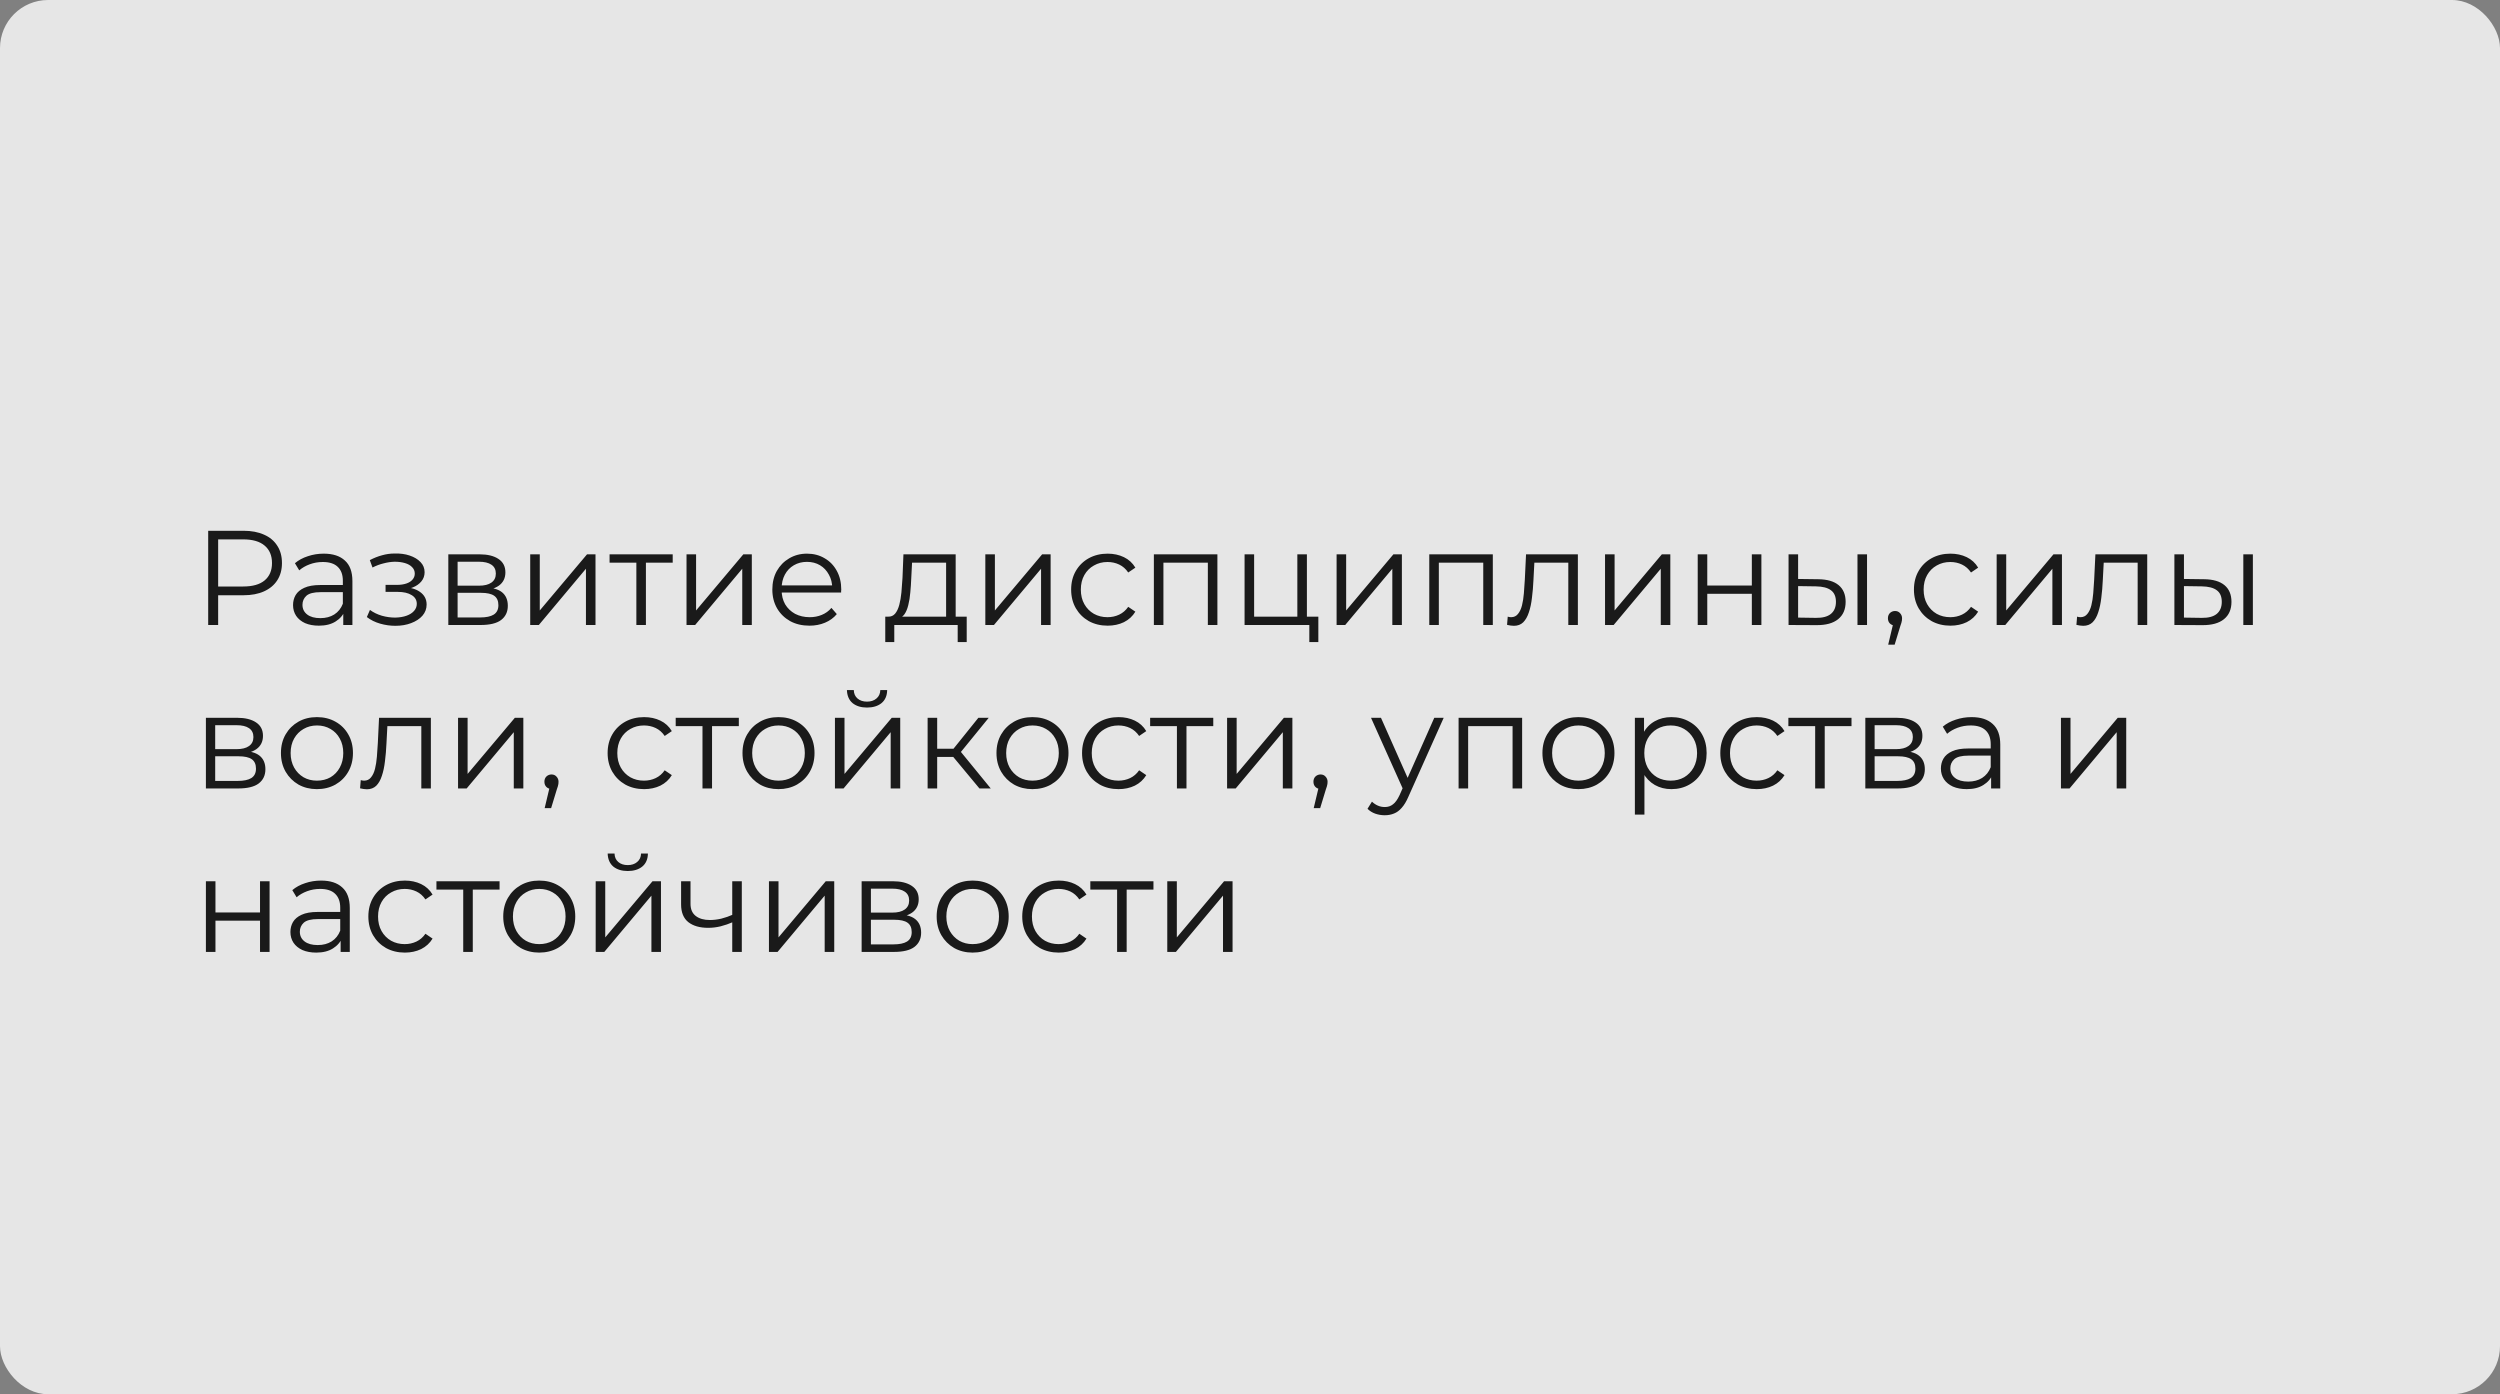 <?xml version="1.0" encoding="UTF-8"?> <svg xmlns="http://www.w3.org/2000/svg" width="1040" height="580" viewBox="0 0 1040 580" fill="none"><rect x="0" y="0" width="1040" height="580" fill="#808080" stroke="none"/> <g opacity="0.8"> <rect width="1040" height="580" rx="20" fill="white"></rect> <path d="M86.608 260V220.8H101.28C104.603 220.8 107.459 221.341 109.848 222.424C112.237 223.469 114.067 225 115.336 227.016C116.643 228.995 117.296 231.403 117.296 234.24C117.296 237.003 116.643 239.392 115.336 241.408C114.067 243.387 112.237 244.917 109.848 246C107.459 247.083 104.603 247.624 101.28 247.624H88.904L90.752 245.664V260H86.608ZM90.752 246L88.904 243.984H101.168C105.088 243.984 108.056 243.144 110.072 241.464C112.125 239.747 113.152 237.339 113.152 234.24C113.152 231.104 112.125 228.677 110.072 226.96C108.056 225.243 105.088 224.384 101.168 224.384H88.904L90.752 222.424V246ZM142.795 260V253.504L142.627 252.44V241.576C142.627 239.075 141.917 237.152 140.499 235.808C139.117 234.464 137.045 233.792 134.283 233.792C132.379 233.792 130.568 234.109 128.851 234.744C127.133 235.379 125.677 236.219 124.483 237.264L122.691 234.296C124.184 233.027 125.976 232.056 128.067 231.384C130.157 230.675 132.36 230.32 134.675 230.32C138.483 230.32 141.413 231.272 143.467 233.176C145.557 235.043 146.603 237.899 146.603 241.744V260H142.795ZM132.659 260.28C130.456 260.28 128.533 259.925 126.891 259.216C125.285 258.469 124.053 257.461 123.195 256.192C122.336 254.885 121.907 253.392 121.907 251.712C121.907 250.181 122.261 248.8 122.971 247.568C123.717 246.299 124.912 245.291 126.555 244.544C128.235 243.76 130.475 243.368 133.275 243.368H143.411V246.336H133.387C130.549 246.336 128.571 246.84 127.451 247.848C126.368 248.856 125.827 250.107 125.827 251.6C125.827 253.28 126.48 254.624 127.787 255.632C129.093 256.64 130.923 257.144 133.275 257.144C135.515 257.144 137.437 256.64 139.043 255.632C140.685 254.587 141.88 253.093 142.627 251.152L143.523 253.896C142.776 255.837 141.469 257.387 139.603 258.544C137.773 259.701 135.459 260.28 132.659 260.28ZM164.482 260.336C166.908 260.336 169.092 259.963 171.034 259.216C173.012 258.469 174.58 257.443 175.738 256.136C176.895 254.792 177.474 253.243 177.474 251.488C177.474 249.248 176.522 247.475 174.618 246.168C172.751 244.861 170.138 244.208 166.778 244.208L166.61 245.272C168.514 245.272 170.212 244.973 171.706 244.376C173.199 243.779 174.394 242.939 175.29 241.856C176.186 240.773 176.634 239.504 176.634 238.048C176.634 236.405 176.074 235.005 174.954 233.848C173.834 232.653 172.322 231.739 170.418 231.104C168.551 230.469 166.442 230.189 164.09 230.264C162.372 230.264 160.655 230.507 158.938 230.992C157.258 231.44 155.559 232.112 153.842 233.008L154.962 236.088C156.492 235.304 158.042 234.725 159.61 234.352C161.178 233.941 162.69 233.717 164.146 233.68C165.751 233.68 167.188 233.867 168.458 234.24C169.727 234.613 170.716 235.173 171.426 235.92C172.172 236.667 172.546 237.563 172.546 238.608C172.546 239.579 172.228 240.419 171.594 241.128C170.996 241.837 170.138 242.379 169.018 242.752C167.898 243.125 166.61 243.312 165.154 243.312H160.394V246.224H165.434C167.898 246.224 169.839 246.672 171.258 247.568C172.676 248.427 173.386 249.64 173.386 251.208C173.386 252.291 173.012 253.261 172.266 254.12C171.519 254.979 170.474 255.651 169.13 256.136C167.786 256.621 166.199 256.883 164.37 256.92C162.54 256.92 160.692 256.659 158.826 256.136C156.959 255.576 155.316 254.773 153.898 253.728L152.61 256.696C154.215 257.928 156.063 258.843 158.154 259.44C160.244 260.037 162.354 260.336 164.482 260.336ZM186.5 260V230.6H199.492C202.814 230.6 205.428 231.235 207.332 232.504C209.273 233.773 210.244 235.64 210.244 238.104C210.244 240.493 209.329 242.341 207.5 243.648C205.67 244.917 203.262 245.552 200.276 245.552L201.06 244.376C204.569 244.376 207.145 245.029 208.788 246.336C210.43 247.643 211.252 249.528 211.252 251.992C211.252 254.531 210.318 256.509 208.452 257.928C206.622 259.309 203.766 260 199.884 260H186.5ZM190.364 256.864H199.716C202.217 256.864 204.102 256.472 205.372 255.688C206.678 254.867 207.332 253.56 207.332 251.768C207.332 249.976 206.753 248.669 205.596 247.848C204.438 247.027 202.609 246.616 200.108 246.616H190.364V256.864ZM190.364 243.648H199.212C201.489 243.648 203.225 243.219 204.42 242.36C205.652 241.501 206.268 240.251 206.268 238.608C206.268 236.965 205.652 235.733 204.42 234.912C203.225 234.091 201.489 233.68 199.212 233.68H190.364V243.648ZM220.57 260V230.6H224.546V253.952L244.202 230.6H247.73V260H243.754V236.592L224.154 260H220.57ZM264.725 260V233.008L265.733 234.072H253.581V230.6H279.845V234.072H267.693L268.701 233.008V260H264.725ZM285.594 260V230.6H289.57V253.952L309.226 230.6H312.754V260H308.778V236.592L289.178 260H285.594ZM336.748 260.28C333.687 260.28 330.999 259.645 328.684 258.376C326.37 257.069 324.559 255.296 323.252 253.056C321.946 250.779 321.292 248.184 321.292 245.272C321.292 242.36 321.908 239.784 323.14 237.544C324.41 235.304 326.127 233.549 328.292 232.28C330.495 230.973 332.959 230.32 335.684 230.32C338.447 230.32 340.892 230.955 343.02 232.224C345.186 233.456 346.884 235.211 348.116 237.488C349.348 239.728 349.964 242.323 349.964 245.272C349.964 245.459 349.946 245.664 349.908 245.888C349.908 246.075 349.908 246.28 349.908 246.504H324.316V243.536H347.78L346.212 244.712C346.212 242.584 345.746 240.699 344.812 239.056C343.916 237.376 342.684 236.069 341.116 235.136C339.548 234.203 337.738 233.736 335.684 233.736C333.668 233.736 331.858 234.203 330.252 235.136C328.647 236.069 327.396 237.376 326.5 239.056C325.604 240.736 325.156 242.659 325.156 244.824V245.44C325.156 247.68 325.642 249.659 326.612 251.376C327.62 253.056 329.002 254.381 330.756 255.352C332.548 256.285 334.583 256.752 336.86 256.752C338.652 256.752 340.314 256.435 341.844 255.8C343.412 255.165 344.756 254.195 345.876 252.888L348.116 255.464C346.81 257.032 345.167 258.227 343.188 259.048C341.247 259.869 339.1 260.28 336.748 260.28ZM393.582 258.096V234.072H379.414L379.078 240.624C379.003 242.603 378.872 244.544 378.686 246.448C378.536 248.352 378.256 250.107 377.846 251.712C377.472 253.28 376.931 254.568 376.222 255.576C375.512 256.547 374.598 257.107 373.478 257.256L369.502 256.528C370.659 256.565 371.611 256.155 372.358 255.296C373.104 254.4 373.683 253.187 374.094 251.656C374.504 250.125 374.803 248.389 374.99 246.448C375.176 244.469 375.326 242.453 375.438 240.4L375.83 230.6H397.558V258.096H393.582ZM368.27 267.112V256.528H402.15V267.112H398.398V260H372.022V267.112H368.27ZM409.898 260V230.6H413.874V253.952L433.53 230.6H437.058V260H433.082V236.592L413.482 260H409.898ZM460.773 260.28C457.861 260.28 455.248 259.645 452.933 258.376C450.656 257.069 448.864 255.296 447.557 253.056C446.25 250.779 445.597 248.184 445.597 245.272C445.597 242.323 446.25 239.728 447.557 237.488C448.864 235.248 450.656 233.493 452.933 232.224C455.248 230.955 457.861 230.32 460.773 230.32C463.274 230.32 465.533 230.805 467.549 231.776C469.565 232.747 471.152 234.203 472.309 236.144L469.341 238.16C468.333 236.667 467.082 235.565 465.589 234.856C464.096 234.147 462.472 233.792 460.717 233.792C458.626 233.792 456.741 234.277 455.061 235.248C453.381 236.181 452.056 237.507 451.085 239.224C450.114 240.941 449.629 242.957 449.629 245.272C449.629 247.587 450.114 249.603 451.085 251.32C452.056 253.037 453.381 254.381 455.061 255.352C456.741 256.285 458.626 256.752 460.717 256.752C462.472 256.752 464.096 256.397 465.589 255.688C467.082 254.979 468.333 253.896 469.341 252.44L472.309 254.456C471.152 256.36 469.565 257.816 467.549 258.824C465.533 259.795 463.274 260.28 460.773 260.28ZM480.008 260V230.6H506.44V260H502.464V233.008L503.472 234.072H482.976L483.984 233.008V260H480.008ZM517.742 260V230.6H521.718V256.528H539.694V230.6H543.67V260H517.742ZM544.678 267.112V259.664L545.686 260H539.694V256.528H548.43V267.112H544.678ZM556.023 260V230.6H559.999V253.952L579.655 230.6H583.183V260H579.207V236.592L559.607 260H556.023ZM594.578 260V230.6H621.01V260H617.034V233.008L618.042 234.072H597.546L598.554 233.008V260H594.578ZM626.936 259.944L627.216 256.528C627.478 256.565 627.72 256.621 627.944 256.696C628.206 256.733 628.43 256.752 628.616 256.752C629.811 256.752 630.763 256.304 631.472 255.408C632.219 254.512 632.779 253.317 633.152 251.824C633.526 250.331 633.787 248.651 633.936 246.784C634.086 244.88 634.216 242.976 634.328 241.072L634.832 230.6H656.392V260H652.416V232.896L653.424 234.072H637.408L638.36 232.84L637.912 241.352C637.8 243.891 637.595 246.317 637.296 248.632C637.035 250.947 636.606 252.981 636.008 254.736C635.448 256.491 634.664 257.872 633.656 258.88C632.648 259.851 631.36 260.336 629.792 260.336C629.344 260.336 628.878 260.299 628.392 260.224C627.944 260.149 627.459 260.056 626.936 259.944ZM667.695 260V230.6H671.671V253.952L691.327 230.6H694.855V260H690.879V236.592L671.279 260H667.695ZM706.25 260V230.6H710.226V243.592H728.762V230.6H732.738V260H728.762V247.008H710.226V260H706.25ZM772.711 260V230.6H776.687V260H772.711ZM756.415 240.96C760.111 240.997 762.929 241.819 764.871 243.424C766.812 245.029 767.783 247.344 767.783 250.368C767.783 253.504 766.737 255.912 764.647 257.592C762.556 259.272 759.569 260.093 755.687 260.056L744.039 260V230.6H748.015V240.848L756.415 240.96ZM755.407 257.032C758.169 257.069 760.241 256.528 761.623 255.408C763.041 254.251 763.751 252.571 763.751 250.368C763.751 248.165 763.06 246.56 761.679 245.552C760.297 244.507 758.207 243.965 755.407 243.928L748.015 243.816V256.92L755.407 257.032ZM785.488 268.176L787.952 257.816L788.4 260.224C787.541 260.224 786.813 259.944 786.216 259.384C785.656 258.824 785.376 258.096 785.376 257.2C785.376 256.304 785.656 255.576 786.216 255.016C786.813 254.456 787.522 254.176 788.344 254.176C789.202 254.176 789.893 254.475 790.416 255.072C790.976 255.669 791.256 256.379 791.256 257.2C791.256 257.499 791.237 257.797 791.2 258.096C791.162 258.395 791.088 258.731 790.976 259.104C790.864 259.477 790.714 259.925 790.528 260.448L788.176 268.176H785.488ZM811.374 260.28C808.462 260.28 805.849 259.645 803.534 258.376C801.257 257.069 799.465 255.296 798.158 253.056C796.852 250.779 796.198 248.184 796.198 245.272C796.198 242.323 796.852 239.728 798.158 237.488C799.465 235.248 801.257 233.493 803.534 232.224C805.849 230.955 808.462 230.32 811.374 230.32C813.876 230.32 816.134 230.805 818.15 231.776C820.166 232.747 821.753 234.203 822.91 236.144L819.942 238.16C818.934 236.667 817.684 235.565 816.19 234.856C814.697 234.147 813.073 233.792 811.318 233.792C809.228 233.792 807.342 234.277 805.662 235.248C803.982 236.181 802.657 237.507 801.686 239.224C800.716 240.941 800.23 242.957 800.23 245.272C800.23 247.587 800.716 249.603 801.686 251.32C802.657 253.037 803.982 254.381 805.662 255.352C807.342 256.285 809.228 256.752 811.318 256.752C813.073 256.752 814.697 256.397 816.19 255.688C817.684 254.979 818.934 253.896 819.942 252.44L822.91 254.456C821.753 256.36 820.166 257.816 818.15 258.824C816.134 259.795 813.876 260.28 811.374 260.28ZM830.609 260V230.6H834.585V253.952L854.241 230.6H857.769V260H853.793V236.592L834.193 260H830.609ZM863.788 259.944L864.068 256.528C864.329 256.565 864.572 256.621 864.796 256.696C865.057 256.733 865.281 256.752 865.468 256.752C866.662 256.752 867.614 256.304 868.324 255.408C869.07 254.512 869.63 253.317 870.004 251.824C870.377 250.331 870.638 248.651 870.788 246.784C870.937 244.88 871.068 242.976 871.18 241.072L871.684 230.6H893.244V260H889.268V232.896L890.276 234.072H874.26L875.212 232.84L874.764 241.352C874.652 243.891 874.446 246.317 874.148 248.632C873.886 250.947 873.457 252.981 872.86 254.736C872.3 256.491 871.516 257.872 870.508 258.88C869.5 259.851 868.212 260.336 866.644 260.336C866.196 260.336 865.729 260.299 865.244 260.224C864.796 260.149 864.31 260.056 863.788 259.944ZM933.219 260V230.6H937.195V260H933.219ZM916.923 240.96C920.619 240.997 923.437 241.819 925.379 243.424C927.32 245.029 928.291 247.344 928.291 250.368C928.291 253.504 927.245 255.912 925.155 257.592C923.064 259.272 920.077 260.093 916.195 260.056L904.547 260V230.6H908.523V240.848L916.923 240.96ZM915.915 257.032C918.677 257.069 920.749 256.528 922.131 255.408C923.549 254.251 924.259 252.571 924.259 250.368C924.259 248.165 923.568 246.56 922.187 245.552C920.805 244.507 918.715 243.965 915.915 243.928L908.523 243.816V256.92L915.915 257.032ZM85.656 328V298.6H98.648C101.971 298.6 104.584 299.235 106.488 300.504C108.429 301.773 109.4 303.64 109.4 306.104C109.4 308.493 108.485 310.341 106.656 311.648C104.827 312.917 102.419 313.552 99.432 313.552L100.216 312.376C103.725 312.376 106.301 313.029 107.944 314.336C109.587 315.643 110.408 317.528 110.408 319.992C110.408 322.531 109.475 324.509 107.608 325.928C105.779 327.309 102.923 328 99.04 328H85.656ZM89.52 324.864H98.872C101.373 324.864 103.259 324.472 104.528 323.688C105.835 322.867 106.488 321.56 106.488 319.768C106.488 317.976 105.909 316.669 104.752 315.848C103.595 315.027 101.765 314.616 99.264 314.616H89.52V324.864ZM89.52 311.648H98.368C100.645 311.648 102.381 311.219 103.576 310.36C104.808 309.501 105.424 308.251 105.424 306.608C105.424 304.965 104.808 303.733 103.576 302.912C102.381 302.091 100.645 301.68 98.368 301.68H89.52V311.648ZM131.822 328.28C128.985 328.28 126.428 327.645 124.15 326.376C121.91 325.069 120.137 323.296 118.83 321.056C117.524 318.779 116.87 316.184 116.87 313.272C116.87 310.323 117.524 307.728 118.83 305.488C120.137 303.248 121.91 301.493 124.15 300.224C126.39 298.955 128.948 298.32 131.822 298.32C134.734 298.32 137.31 298.955 139.55 300.224C141.828 301.493 143.601 303.248 144.87 305.488C146.177 307.728 146.83 310.323 146.83 313.272C146.83 316.184 146.177 318.779 144.87 321.056C143.601 323.296 141.828 325.069 139.55 326.376C137.273 327.645 134.697 328.28 131.822 328.28ZM131.822 324.752C133.95 324.752 135.836 324.285 137.478 323.352C139.121 322.381 140.409 321.037 141.342 319.32C142.313 317.565 142.798 315.549 142.798 313.272C142.798 310.957 142.313 308.941 141.342 307.224C140.409 305.507 139.121 304.181 137.478 303.248C135.836 302.277 133.969 301.792 131.878 301.792C129.788 301.792 127.921 302.277 126.278 303.248C124.636 304.181 123.329 305.507 122.358 307.224C121.388 308.941 120.902 310.957 120.902 313.272C120.902 315.549 121.388 317.565 122.358 319.32C123.329 321.037 124.636 322.381 126.278 323.352C127.921 324.285 129.769 324.752 131.822 324.752ZM149.788 327.944L150.068 324.528C150.329 324.565 150.572 324.621 150.796 324.696C151.057 324.733 151.281 324.752 151.468 324.752C152.662 324.752 153.614 324.304 154.324 323.408C155.07 322.512 155.63 321.317 156.004 319.824C156.377 318.331 156.638 316.651 156.788 314.784C156.937 312.88 157.068 310.976 157.18 309.072L157.684 298.6H179.244V328H175.268V300.896L176.276 302.072H160.26L161.212 300.84L160.764 309.352C160.652 311.891 160.446 314.317 160.148 316.632C159.886 318.947 159.457 320.981 158.86 322.736C158.3 324.491 157.516 325.872 156.508 326.88C155.5 327.851 154.212 328.336 152.644 328.336C152.196 328.336 151.729 328.299 151.244 328.224C150.796 328.149 150.31 328.056 149.788 327.944ZM190.547 328V298.6H194.523V321.952L214.179 298.6H217.707V328H213.731V304.592L194.131 328H190.547ZM226.581 336.176L229.045 325.816L229.493 328.224C228.635 328.224 227.907 327.944 227.309 327.384C226.749 326.824 226.469 326.096 226.469 325.2C226.469 324.304 226.749 323.576 227.309 323.016C227.907 322.456 228.616 322.176 229.437 322.176C230.296 322.176 230.987 322.475 231.509 323.072C232.069 323.669 232.349 324.379 232.349 325.2C232.349 325.499 232.331 325.797 232.293 326.096C232.256 326.395 232.181 326.731 232.069 327.104C231.957 327.477 231.808 327.925 231.621 328.448L229.269 336.176H226.581ZM267.945 328.28C265.033 328.28 262.419 327.645 260.105 326.376C257.827 325.069 256.035 323.296 254.729 321.056C253.422 318.779 252.769 316.184 252.769 313.272C252.769 310.323 253.422 307.728 254.729 305.488C256.035 303.248 257.827 301.493 260.105 300.224C262.419 298.955 265.033 298.32 267.945 298.32C270.446 298.32 272.705 298.805 274.721 299.776C276.737 300.747 278.323 302.203 279.481 304.144L276.513 306.16C275.505 304.667 274.254 303.565 272.761 302.856C271.267 302.147 269.643 301.792 267.889 301.792C265.798 301.792 263.913 302.277 262.233 303.248C260.553 304.181 259.227 305.507 258.257 307.224C257.286 308.941 256.801 310.957 256.801 313.272C256.801 315.587 257.286 317.603 258.257 319.32C259.227 321.037 260.553 322.381 262.233 323.352C263.913 324.285 265.798 324.752 267.889 324.752C269.643 324.752 271.267 324.397 272.761 323.688C274.254 322.979 275.505 321.896 276.513 320.44L279.481 322.456C278.323 324.36 276.737 325.816 274.721 326.824C272.705 327.795 270.446 328.28 267.945 328.28ZM292.233 328V301.008L293.241 302.072H281.089V298.6H307.353V302.072H295.201L296.209 301.008V328H292.233ZM323.83 328.28C320.993 328.28 318.435 327.645 316.158 326.376C313.918 325.069 312.145 323.296 310.838 321.056C309.531 318.779 308.878 316.184 308.878 313.272C308.878 310.323 309.531 307.728 310.838 305.488C312.145 303.248 313.918 301.493 316.158 300.224C318.398 298.955 320.955 298.32 323.83 298.32C326.742 298.32 329.318 298.955 331.558 300.224C333.835 301.493 335.609 303.248 336.878 305.488C338.185 307.728 338.838 310.323 338.838 313.272C338.838 316.184 338.185 318.779 336.878 321.056C335.609 323.296 333.835 325.069 331.558 326.376C329.281 327.645 326.705 328.28 323.83 328.28ZM323.83 324.752C325.958 324.752 327.843 324.285 329.486 323.352C331.129 322.381 332.417 321.037 333.35 319.32C334.321 317.565 334.806 315.549 334.806 313.272C334.806 310.957 334.321 308.941 333.35 307.224C332.417 305.507 331.129 304.181 329.486 303.248C327.843 302.277 325.977 301.792 323.886 301.792C321.795 301.792 319.929 302.277 318.286 303.248C316.643 304.181 315.337 305.507 314.366 307.224C313.395 308.941 312.91 310.957 312.91 313.272C312.91 315.549 313.395 317.565 314.366 319.32C315.337 321.037 316.643 322.381 318.286 323.352C319.929 324.285 321.777 324.752 323.83 324.752ZM347.336 328V298.6H351.312V321.952L370.968 298.6H374.496V328H370.52V304.592L350.92 328H347.336ZM360.664 294.344C358.2 294.344 356.202 293.728 354.672 292.496C353.178 291.227 352.394 289.416 352.32 287.064H355.176C355.213 288.557 355.736 289.733 356.744 290.592C357.752 291.451 359.058 291.88 360.664 291.88C362.269 291.88 363.576 291.451 364.584 290.592C365.629 289.733 366.17 288.557 366.208 287.064H369.064C369.026 289.416 368.242 291.227 366.712 292.496C365.181 293.728 363.165 294.344 360.664 294.344ZM407.45 328L395.354 313.44L398.658 311.48L412.154 328H407.45ZM385.89 328V298.6H389.866V328H385.89ZM388.634 314.896V311.48H398.098V314.896H388.634ZM398.994 313.72L395.298 313.16L407.002 298.6H411.314L398.994 313.72ZM429.486 328.28C426.649 328.28 424.092 327.645 421.814 326.376C419.574 325.069 417.801 323.296 416.494 321.056C415.188 318.779 414.534 316.184 414.534 313.272C414.534 310.323 415.188 307.728 416.494 305.488C417.801 303.248 419.574 301.493 421.814 300.224C424.054 298.955 426.612 298.32 429.486 298.32C432.398 298.32 434.974 298.955 437.214 300.224C439.492 301.493 441.265 303.248 442.534 305.488C443.841 307.728 444.494 310.323 444.494 313.272C444.494 316.184 443.841 318.779 442.534 321.056C441.265 323.296 439.492 325.069 437.214 326.376C434.937 327.645 432.361 328.28 429.486 328.28ZM429.486 324.752C431.614 324.752 433.5 324.285 435.142 323.352C436.785 322.381 438.073 321.037 439.006 319.32C439.977 317.565 440.462 315.549 440.462 313.272C440.462 310.957 439.977 308.941 439.006 307.224C438.073 305.507 436.785 304.181 435.142 303.248C433.5 302.277 431.633 301.792 429.542 301.792C427.452 301.792 425.585 302.277 423.942 303.248C422.3 304.181 420.993 305.507 420.022 307.224C419.052 308.941 418.566 310.957 418.566 313.272C418.566 315.549 419.052 317.565 420.022 319.32C420.993 321.037 422.3 322.381 423.942 323.352C425.585 324.285 427.433 324.752 429.486 324.752ZM465.312 328.28C462.4 328.28 459.787 327.645 457.472 326.376C455.195 325.069 453.403 323.296 452.096 321.056C450.789 318.779 450.136 316.184 450.136 313.272C450.136 310.323 450.789 307.728 452.096 305.488C453.403 303.248 455.195 301.493 457.472 300.224C459.787 298.955 462.4 298.32 465.312 298.32C467.813 298.32 470.072 298.805 472.088 299.776C474.104 300.747 475.691 302.203 476.848 304.144L473.88 306.16C472.872 304.667 471.621 303.565 470.128 302.856C468.635 302.147 467.011 301.792 465.256 301.792C463.165 301.792 461.28 302.277 459.6 303.248C457.92 304.181 456.595 305.507 455.624 307.224C454.653 308.941 454.168 310.957 454.168 313.272C454.168 315.587 454.653 317.603 455.624 319.32C456.595 321.037 457.92 322.381 459.6 323.352C461.28 324.285 463.165 324.752 465.256 324.752C467.011 324.752 468.635 324.397 470.128 323.688C471.621 322.979 472.872 321.896 473.88 320.44L476.848 322.456C475.691 324.36 474.104 325.816 472.088 326.824C470.072 327.795 467.813 328.28 465.312 328.28ZM489.6 328V301.008L490.608 302.072H478.456V298.6H504.72V302.072H492.568L493.576 301.008V328H489.6ZM510.469 328V298.6H514.445V321.952L534.101 298.6H537.629V328H533.653V304.592L514.053 328H510.469ZM546.503 336.176L548.967 325.816L549.415 328.224C548.557 328.224 547.829 327.944 547.231 327.384C546.671 326.824 546.391 326.096 546.391 325.2C546.391 324.304 546.671 323.576 547.231 323.016C547.829 322.456 548.538 322.176 549.359 322.176C550.218 322.176 550.909 322.475 551.431 323.072C551.991 323.669 552.271 324.379 552.271 325.2C552.271 325.499 552.253 325.797 552.215 326.096C552.178 326.395 552.103 326.731 551.991 327.104C551.879 327.477 551.73 327.925 551.543 328.448L549.191 336.176H546.503ZM576.051 339.144C574.669 339.144 573.344 338.92 572.075 338.472C570.843 338.024 569.779 337.352 568.883 336.456L570.731 333.488C571.477 334.197 572.28 334.739 573.139 335.112C574.035 335.523 575.024 335.728 576.107 335.728C577.413 335.728 578.533 335.355 579.467 334.608C580.437 333.899 581.352 332.629 582.211 330.8L584.115 326.488L584.563 325.872L596.659 298.6H600.579L585.851 331.528C585.029 333.432 584.115 334.944 583.107 336.064C582.136 337.184 581.072 337.968 579.915 338.416C578.757 338.901 577.469 339.144 576.051 339.144ZM583.891 328.84L570.339 298.6H574.483L586.467 325.592L583.891 328.84ZM606.773 328V298.6H633.205V328H629.229V301.008L630.237 302.072H609.741L610.749 301.008V328H606.773ZM656.604 328.28C653.766 328.28 651.209 327.645 648.932 326.376C646.692 325.069 644.918 323.296 643.612 321.056C642.305 318.779 641.652 316.184 641.652 313.272C641.652 310.323 642.305 307.728 643.612 305.488C644.918 303.248 646.692 301.493 648.932 300.224C651.172 298.955 653.729 298.32 656.604 298.32C659.516 298.32 662.092 298.955 664.332 300.224C666.609 301.493 668.382 303.248 669.652 305.488C670.958 307.728 671.612 310.323 671.612 313.272C671.612 316.184 670.958 318.779 669.652 321.056C668.382 323.296 666.609 325.069 664.332 326.376C662.054 327.645 659.478 328.28 656.604 328.28ZM656.604 324.752C658.732 324.752 660.617 324.285 662.26 323.352C663.902 322.381 665.19 321.037 666.124 319.32C667.094 317.565 667.58 315.549 667.58 313.272C667.58 310.957 667.094 308.941 666.124 307.224C665.19 305.507 663.902 304.181 662.26 303.248C660.617 302.277 658.75 301.792 656.66 301.792C654.569 301.792 652.702 302.277 651.06 303.248C649.417 304.181 648.11 305.507 647.14 307.224C646.169 308.941 645.684 310.957 645.684 313.272C645.684 315.549 646.169 317.565 647.14 319.32C648.11 321.037 649.417 322.381 651.06 323.352C652.702 324.285 654.55 324.752 656.604 324.752ZM695.285 328.28C692.746 328.28 690.45 327.701 688.397 326.544C686.344 325.349 684.701 323.651 683.469 321.448C682.274 319.208 681.677 316.483 681.677 313.272C681.677 310.061 682.274 307.355 683.469 305.152C684.664 302.912 686.288 301.213 688.341 300.056C690.394 298.899 692.709 298.32 695.285 298.32C698.085 298.32 700.586 298.955 702.789 300.224C705.029 301.456 706.784 303.211 708.053 305.488C709.322 307.728 709.957 310.323 709.957 313.272C709.957 316.259 709.322 318.872 708.053 321.112C706.784 323.352 705.029 325.107 702.789 326.376C700.586 327.645 698.085 328.28 695.285 328.28ZM680.109 338.864V298.6H683.917V307.448L683.525 313.328L684.085 319.264V338.864H680.109ZM695.005 324.752C697.096 324.752 698.962 324.285 700.605 323.352C702.248 322.381 703.554 321.037 704.525 319.32C705.496 317.565 705.981 315.549 705.981 313.272C705.981 310.995 705.496 308.997 704.525 307.28C703.554 305.563 702.248 304.219 700.605 303.248C698.962 302.277 697.096 301.792 695.005 301.792C692.914 301.792 691.029 302.277 689.349 303.248C687.706 304.219 686.4 305.563 685.429 307.28C684.496 308.997 684.029 310.995 684.029 313.272C684.029 315.549 684.496 317.565 685.429 319.32C686.4 321.037 687.706 322.381 689.349 323.352C691.029 324.285 692.914 324.752 695.005 324.752ZM730.82 328.28C727.908 328.28 725.294 327.645 722.98 326.376C720.702 325.069 718.91 323.296 717.604 321.056C716.297 318.779 715.644 316.184 715.644 313.272C715.644 310.323 716.297 307.728 717.604 305.488C718.91 303.248 720.702 301.493 722.98 300.224C725.294 298.955 727.908 298.32 730.82 298.32C733.321 298.32 735.58 298.805 737.596 299.776C739.612 300.747 741.198 302.203 742.356 304.144L739.388 306.16C738.38 304.667 737.129 303.565 735.636 302.856C734.142 302.147 732.518 301.792 730.764 301.792C728.673 301.792 726.788 302.277 725.108 303.248C723.428 304.181 722.102 305.507 721.132 307.224C720.161 308.941 719.676 310.957 719.676 313.272C719.676 315.587 720.161 317.603 721.132 319.32C722.102 321.037 723.428 322.381 725.108 323.352C726.788 324.285 728.673 324.752 730.764 324.752C732.518 324.752 734.142 324.397 735.636 323.688C737.129 322.979 738.38 321.896 739.388 320.44L742.356 322.456C741.198 324.36 739.612 325.816 737.596 326.824C735.58 327.795 733.321 328.28 730.82 328.28ZM755.108 328V301.008L756.116 302.072H743.964V298.6H770.228V302.072H758.076L759.084 301.008V328H755.108ZM775.976 328V298.6H788.968C792.291 298.6 794.904 299.235 796.808 300.504C798.75 301.773 799.72 303.64 799.72 306.104C799.72 308.493 798.806 310.341 796.976 311.648C795.147 312.917 792.739 313.552 789.752 313.552L790.536 312.376C794.046 312.376 796.622 313.029 798.264 314.336C799.907 315.643 800.728 317.528 800.728 319.992C800.728 322.531 799.795 324.509 797.928 325.928C796.099 327.309 793.243 328 789.36 328H775.976ZM779.84 324.864H789.192C791.694 324.864 793.579 324.472 794.848 323.688C796.155 322.867 796.808 321.56 796.808 319.768C796.808 317.976 796.23 316.669 795.072 315.848C793.915 315.027 792.086 314.616 789.584 314.616H779.84V324.864ZM779.84 311.648H788.688C790.966 311.648 792.702 311.219 793.896 310.36C795.128 309.501 795.744 308.251 795.744 306.608C795.744 304.965 795.128 303.733 793.896 302.912C792.702 302.091 790.966 301.68 788.688 301.68H779.84V311.648ZM828.303 328V321.504L828.135 320.44V309.576C828.135 307.075 827.425 305.152 826.007 303.808C824.625 302.464 822.553 301.792 819.791 301.792C817.887 301.792 816.076 302.109 814.359 302.744C812.641 303.379 811.185 304.219 809.991 305.264L808.199 302.296C809.692 301.027 811.484 300.056 813.575 299.384C815.665 298.675 817.868 298.32 820.183 298.32C823.991 298.32 826.921 299.272 828.975 301.176C831.065 303.043 832.111 305.899 832.111 309.744V328H828.303ZM818.167 328.28C815.964 328.28 814.041 327.925 812.399 327.216C810.793 326.469 809.561 325.461 808.703 324.192C807.844 322.885 807.415 321.392 807.415 319.712C807.415 318.181 807.769 316.8 808.479 315.568C809.225 314.299 810.42 313.291 812.063 312.544C813.743 311.76 815.983 311.368 818.783 311.368H828.919V314.336H818.895C816.057 314.336 814.079 314.84 812.959 315.848C811.876 316.856 811.335 318.107 811.335 319.6C811.335 321.28 811.988 322.624 813.295 323.632C814.601 324.64 816.431 325.144 818.783 325.144C821.023 325.144 822.945 324.64 824.551 323.632C826.193 322.587 827.388 321.093 828.135 319.152L829.031 321.896C828.284 323.837 826.977 325.387 825.111 326.544C823.281 327.701 820.967 328.28 818.167 328.28ZM857.351 328V298.6H861.327V321.952L880.983 298.6H884.511V328H880.535V304.592L860.935 328H857.351ZM85.656 396V366.6H89.632V379.592H108.168V366.6H112.144V396H108.168V383.008H89.632V396H85.656ZM141.701 396V389.504L141.533 388.44V377.576C141.533 375.075 140.824 373.152 139.405 371.808C138.024 370.464 135.952 369.792 133.189 369.792C131.285 369.792 129.474 370.109 127.757 370.744C126.04 371.379 124.584 372.219 123.389 373.264L121.597 370.296C123.09 369.027 124.882 368.056 126.973 367.384C129.064 366.675 131.266 366.32 133.581 366.32C137.389 366.32 140.32 367.272 142.373 369.176C144.464 371.043 145.509 373.899 145.509 377.744V396H141.701ZM131.565 396.28C129.362 396.28 127.44 395.925 125.797 395.216C124.192 394.469 122.96 393.461 122.101 392.192C121.242 390.885 120.813 389.392 120.813 387.712C120.813 386.181 121.168 384.8 121.877 383.568C122.624 382.299 123.818 381.291 125.461 380.544C127.141 379.76 129.381 379.368 132.181 379.368H142.317V382.336H132.293C129.456 382.336 127.477 382.84 126.357 383.848C125.274 384.856 124.733 386.107 124.733 387.6C124.733 389.28 125.386 390.624 126.693 391.632C128 392.64 129.829 393.144 132.181 393.144C134.421 393.144 136.344 392.64 137.949 391.632C139.592 390.587 140.786 389.093 141.533 387.152L142.429 389.896C141.682 391.837 140.376 393.387 138.509 394.544C136.68 395.701 134.365 396.28 131.565 396.28ZM168.414 396.28C165.502 396.28 162.888 395.645 160.574 394.376C158.296 393.069 156.504 391.296 155.198 389.056C153.891 386.779 153.238 384.184 153.238 381.272C153.238 378.323 153.891 375.728 155.198 373.488C156.504 371.248 158.296 369.493 160.574 368.224C162.888 366.955 165.502 366.32 168.414 366.32C170.915 366.32 173.174 366.805 175.19 367.776C177.206 368.747 178.792 370.203 179.95 372.144L176.982 374.16C175.974 372.667 174.723 371.565 173.23 370.856C171.736 370.147 170.112 369.792 168.358 369.792C166.267 369.792 164.382 370.277 162.702 371.248C161.022 372.181 159.696 373.507 158.726 375.224C157.755 376.941 157.27 378.957 157.27 381.272C157.27 383.587 157.755 385.603 158.726 387.32C159.696 389.037 161.022 390.381 162.702 391.352C164.382 392.285 166.267 392.752 168.358 392.752C170.112 392.752 171.736 392.397 173.23 391.688C174.723 390.979 175.974 389.896 176.982 388.44L179.95 390.456C178.792 392.36 177.206 393.816 175.19 394.824C173.174 395.795 170.915 396.28 168.414 396.28ZM192.701 396V369.008L193.709 370.072H181.557V366.6H207.821V370.072H195.669L196.677 369.008V396H192.701ZM224.299 396.28C221.462 396.28 218.904 395.645 216.627 394.376C214.387 393.069 212.614 391.296 211.307 389.056C210 386.779 209.347 384.184 209.347 381.272C209.347 378.323 210 375.728 211.307 373.488C212.614 371.248 214.387 369.493 216.627 368.224C218.867 366.955 221.424 366.32 224.299 366.32C227.211 366.32 229.787 366.955 232.027 368.224C234.304 369.493 236.078 371.248 237.347 373.488C238.654 375.728 239.307 378.323 239.307 381.272C239.307 384.184 238.654 386.779 237.347 389.056C236.078 391.296 234.304 393.069 232.027 394.376C229.75 395.645 227.174 396.28 224.299 396.28ZM224.299 392.752C226.427 392.752 228.312 392.285 229.955 391.352C231.598 390.381 232.886 389.037 233.819 387.32C234.79 385.565 235.275 383.549 235.275 381.272C235.275 378.957 234.79 376.941 233.819 375.224C232.886 373.507 231.598 372.181 229.955 371.248C228.312 370.277 226.446 369.792 224.355 369.792C222.264 369.792 220.398 370.277 218.755 371.248C217.112 372.181 215.806 373.507 214.835 375.224C213.864 376.941 213.379 378.957 213.379 381.272C213.379 383.549 213.864 385.565 214.835 387.32C215.806 389.037 217.112 390.381 218.755 391.352C220.398 392.285 222.246 392.752 224.299 392.752ZM247.804 396V366.6H251.78V389.952L271.436 366.6H274.964V396H270.988V372.592L251.388 396H247.804ZM261.132 362.344C258.668 362.344 256.671 361.728 255.14 360.496C253.647 359.227 252.863 357.416 252.788 355.064H255.644C255.682 356.557 256.204 357.733 257.212 358.592C258.22 359.451 259.527 359.88 261.132 359.88C262.738 359.88 264.044 359.451 265.052 358.592C266.098 357.733 266.639 356.557 266.676 355.064H269.532C269.495 357.416 268.711 359.227 267.18 360.496C265.65 361.728 263.634 362.344 261.132 362.344ZM304.951 383.568C303.234 384.315 301.498 384.912 299.743 385.36C298.026 385.771 296.308 385.976 294.591 385.976C291.119 385.976 288.375 385.192 286.359 383.624C284.343 382.019 283.335 379.555 283.335 376.232V366.6H287.255V376.008C287.255 378.248 287.983 379.928 289.439 381.048C290.895 382.168 292.855 382.728 295.319 382.728C296.812 382.728 298.38 382.541 300.023 382.168C301.666 381.757 303.327 381.179 305.007 380.432L304.951 383.568ZM304.615 396V366.6H308.591V396H304.615ZM319.883 396V366.6H323.859V389.952L343.515 366.6H347.043V396H343.067V372.592L323.467 396H319.883ZM358.437 396V366.6H371.429C374.752 366.6 377.365 367.235 379.269 368.504C381.211 369.773 382.181 371.64 382.181 374.104C382.181 376.493 381.267 378.341 379.437 379.648C377.608 380.917 375.2 381.552 372.213 381.552L372.997 380.376C376.507 380.376 379.083 381.029 380.725 382.336C382.368 383.643 383.189 385.528 383.189 387.992C383.189 390.531 382.256 392.509 380.389 393.928C378.56 395.309 375.704 396 371.821 396H358.437ZM362.301 392.864H371.653C374.155 392.864 376.04 392.472 377.309 391.688C378.616 390.867 379.269 389.56 379.269 387.768C379.269 385.976 378.691 384.669 377.533 383.848C376.376 383.027 374.547 382.616 372.045 382.616H362.301V392.864ZM362.301 379.648H371.149C373.427 379.648 375.163 379.219 376.357 378.36C377.589 377.501 378.205 376.251 378.205 374.608C378.205 372.965 377.589 371.733 376.357 370.912C375.163 370.091 373.427 369.68 371.149 369.68H362.301V379.648ZM404.604 396.28C401.766 396.28 399.209 395.645 396.932 394.376C394.692 393.069 392.918 391.296 391.612 389.056C390.305 386.779 389.652 384.184 389.652 381.272C389.652 378.323 390.305 375.728 391.612 373.488C392.918 371.248 394.692 369.493 396.932 368.224C399.172 366.955 401.729 366.32 404.604 366.32C407.516 366.32 410.092 366.955 412.332 368.224C414.609 369.493 416.382 371.248 417.652 373.488C418.958 375.728 419.612 378.323 419.612 381.272C419.612 384.184 418.958 386.779 417.652 389.056C416.382 391.296 414.609 393.069 412.332 394.376C410.054 395.645 407.478 396.28 404.604 396.28ZM404.604 392.752C406.732 392.752 408.617 392.285 410.26 391.352C411.902 390.381 413.19 389.037 414.124 387.32C415.094 385.565 415.58 383.549 415.58 381.272C415.58 378.957 415.094 376.941 414.124 375.224C413.19 373.507 411.902 372.181 410.26 371.248C408.617 370.277 406.75 369.792 404.66 369.792C402.569 369.792 400.702 370.277 399.06 371.248C397.417 372.181 396.11 373.507 395.14 375.224C394.169 376.941 393.684 378.957 393.684 381.272C393.684 383.549 394.169 385.565 395.14 387.32C396.11 389.037 397.417 390.381 399.06 391.352C400.702 392.285 402.55 392.752 404.604 392.752ZM440.429 396.28C437.517 396.28 434.904 395.645 432.589 394.376C430.312 393.069 428.52 391.296 427.213 389.056C425.906 386.779 425.253 384.184 425.253 381.272C425.253 378.323 425.906 375.728 427.213 373.488C428.52 371.248 430.312 369.493 432.589 368.224C434.904 366.955 437.517 366.32 440.429 366.32C442.93 366.32 445.189 366.805 447.205 367.776C449.221 368.747 450.808 370.203 451.965 372.144L448.997 374.16C447.989 372.667 446.738 371.565 445.245 370.856C443.752 370.147 442.128 369.792 440.373 369.792C438.282 369.792 436.397 370.277 434.717 371.248C433.037 372.181 431.712 373.507 430.741 375.224C429.77 376.941 429.285 378.957 429.285 381.272C429.285 383.587 429.77 385.603 430.741 387.32C431.712 389.037 433.037 390.381 434.717 391.352C436.397 392.285 438.282 392.752 440.373 392.752C442.128 392.752 443.752 392.397 445.245 391.688C446.738 390.979 447.989 389.896 448.997 388.44L451.965 390.456C450.808 392.36 449.221 393.816 447.205 394.824C445.189 395.795 442.93 396.28 440.429 396.28ZM464.717 396V369.008L465.725 370.072H453.573V366.6H479.837V370.072H467.685L468.693 369.008V396H464.717ZM485.586 396V366.6H489.562V389.952L509.218 366.6H512.746V396H508.77V372.592L489.17 396H485.586Z" fill="black"></path> </g> </svg> 